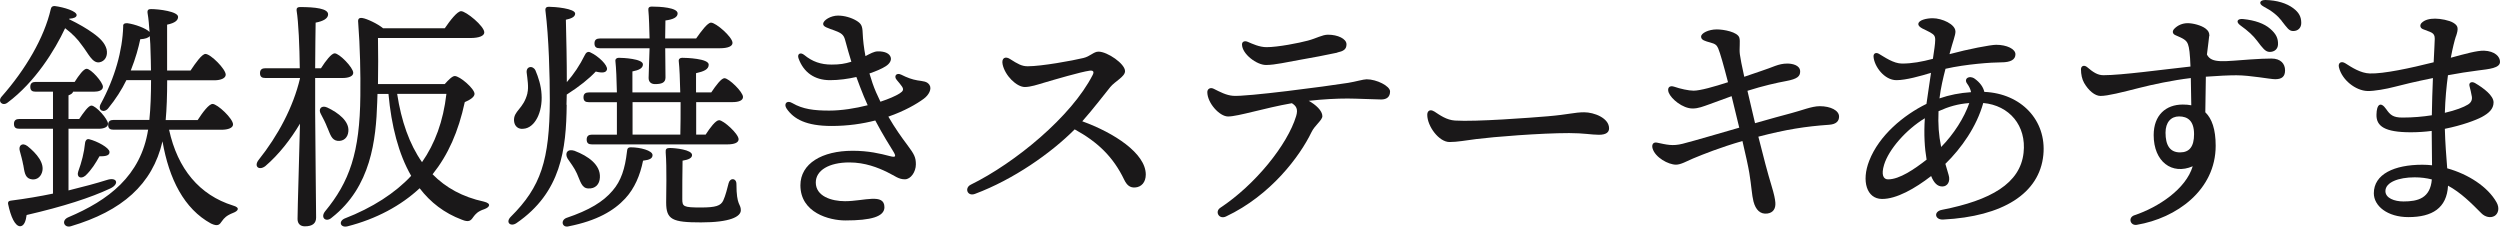 <?xml version="1.0" encoding="UTF-8"?>
<svg id="_レイヤー_1" data-name="レイヤー 1" xmlns="http://www.w3.org/2000/svg" viewBox="0 0 368.94 33.44">
  <defs>
    <style>
      .cls-1 {
        fill: #1a1819;
      }
    </style>
  </defs>
  <path class="cls-1" d="M10.19,2.83c1.48.72,2.63,1.4,3.49,2.02,1.12.79,1.8,1.51,2.05,2.41.22.97-.22,1.8-1.08,1.94-1.04.14-1.62-1.33-2.56-2.52-.65-.94-1.44-1.73-2.48-2.52-1.51,3.24-4.43,7.96-8.49,10.98-.72.58-1.51-.14-.9-.86C3.78,10.25,6.52,5.57,7.49,1.36c.07-.36.25-.47.58-.47,1.4.18,3.24.76,3.24,1.33,0,.32-.4.5-1.08.54l-.04.07ZM10.12,28.1c2.2-.54,4.07-1.04,5.69-1.55,1.48-.47,1.84.61.47,1.26-2.92,1.37-6.91,2.66-12.35,3.92-.11.86-.36,1.62-.94,1.66-.76,0-1.4-1.37-1.8-3.31-.04-.32.11-.43.4-.47,2.27-.29,4.36-.65,6.23-1.04v-9.57H2.85c-.47,0-.79-.14-.79-.72,0-.54.32-.72.79-.72h4.97v-4.03h-2.56c-.47,0-.79-.14-.79-.72,0-.54.32-.72.79-.72h5.76c.61-.97,1.33-1.94,1.76-1.94.65,0,2.41,1.98,2.41,2.66,0,.54-.68.72-1.3.72h-3.1c-.07.25-.32.4-.68.54v3.49h1.58c.65-.97,1.37-1.98,1.8-1.98.65,0,2.45,1.98,2.45,2.7,0,.5-.68.72-1.33.72h-4.5v9.11ZM3.42,24.32c-.11-.65-.32-1.37-.5-2.05-.22-.76.32-1.3,1.12-.72,1.4,1.12,2.59,2.56,2.16,3.89-.25.79-.94,1.22-1.76.97-.79-.25-.83-1.12-1.01-2.09ZM24.95,19.14c1.26,5.8,4.5,9.65,9.43,11.19,1.15.32.72.83.04,1.08-1.01.4-1.33.76-1.66,1.22-.36.54-.61.83-1.62.36-3.96-2.16-6.19-6.55-7.16-12.13-1.48,6.37-5.98,10.29-13.53,12.53-.97.29-1.48-.86-.36-1.33,5.87-2.48,10.69-6.08,11.77-12.92h-5.11c-.47,0-.79-.14-.79-.72,0-.54.32-.72.79-.72h5.29c.18-1.76.25-3.71.25-5.87h-3.64c-.68,1.4-1.58,2.81-2.7,4.18-.61.72-1.55.29-1.12-.61,2.16-3.96,3.24-7.96,3.35-11.48-.04-.36.14-.5.58-.5,1.12.14,2.81.76,3.31,1.3-.07-.94-.14-1.94-.29-2.77-.07-.47.11-.61.5-.61,1.19,0,4,.36,4,1.15,0,.5-.43.9-1.62,1.15v6.77h3.46c.76-1.15,1.69-2.45,2.2-2.45.76,0,2.99,2.23,2.99,3.06,0,.54-.76.83-1.69.83h-6.95c0,2.23-.07,4.25-.22,5.87h4.72c.72-1.12,1.66-2.38,2.2-2.38.72,0,3.02,2.16,3.02,3.02,0,.5-.68.79-1.73.79h-7.7ZM13.14,20.54c1.19.29,2.99,1.26,3.02,1.87.04.5-.47.68-1.48.65-.54.97-1.15,1.98-2.05,2.84-.72.61-1.37.22-1.08-.61.5-1.37.86-2.74,1.01-4.25.04-.29.25-.58.58-.5ZM22.28,10.39c0-.94-.04-1.94-.07-2.95,0-.5-.04-1.26-.11-2.12-.18.25-.65.43-1.4.47-.25,1.19-.68,2.81-1.4,4.61h2.99Z"/>
  <path class="cls-1" d="M46.51,16.66c0,2.52.14,13.93.14,15.44,0,.83-.5,1.3-1.66,1.3-.68,0-1.08-.4-1.08-1.08,0-1.48.29-10.51.36-14.07-1.37,2.3-3.1,4.54-5.11,6.26-.94.72-1.76.04-.97-.94,2.81-3.53,5.08-7.74,6.08-11.99v-.07h-5.11c-.47,0-.79-.14-.79-.72,0-.54.32-.72.79-.72h5.08c-.04-3.28-.18-6.73-.47-8.53-.04-.32.14-.5.47-.5,2.3,0,4.18.22,4.18,1.08,0,.61-.72,1.01-1.84,1.22-.04,1.22-.04,4-.07,6.73h.86c.68-1.08,1.55-2.2,2.02-2.2.68,0,2.74,2.09,2.74,2.88,0,.5-.68.76-1.55.76h-4.07v5.15ZM48.31,18.85c-.25-.68-.61-1.37-.97-2.05-.4-.68.07-1.33.94-.94,1.69.79,3.28,2.05,3.13,3.53-.07.9-.68,1.48-1.58,1.4-.9-.11-1.08-.94-1.51-1.94ZM65.63,12.41c.54-.61,1.12-1.19,1.48-1.19.76,0,2.92,1.87,2.92,2.63,0,.47-.68.9-1.44,1.22-.94,4.36-2.45,7.77-4.75,10.65,1.94,1.98,4.43,3.35,7.56,4.03,1.19.29.86.83.07,1.12-.97.32-1.3.72-1.62,1.15-.36.54-.65.83-1.69.4-2.59-.97-4.64-2.56-6.23-4.64-2.74,2.56-6.41,4.54-10.65,5.62-1.04.25-1.37-.72-.43-1.15,4.1-1.58,7.49-3.78,9.83-6.3-1.87-3.24-2.92-7.38-3.35-12.09h-1.62l-.04,1.22c-.18,5.54-.9,12.49-6.7,17.03-.83.76-1.73.04-1.01-.9,3.6-4.36,5.15-8.67,5.22-17.1.04-3.24-.04-7.16-.32-10.8-.07-.54.14-.72.61-.65.61.07,2.3.86,3.06,1.51h9.11c.79-1.15,1.84-2.52,2.41-2.52.72,0,3.42,2.2,3.42,3.13,0,.5-.72.83-2.05.83h-13.64c.04,2.38.04,4.5,0,6.8h9.86ZM58.61,13.85c.61,4,1.8,7.42,3.67,10.08,1.91-2.74,3.13-6.01,3.6-10.08h-7.27Z"/>
  <path class="cls-1" d="M83.63,15.47c-.07,6.52-.79,12.92-7.42,17.46-.86.58-1.66-.11-.83-.94,4.46-4.43,5.72-8.35,5.76-17.17,0-3.64-.14-9.21-.65-13.28-.04-.4.18-.54.5-.54.86,0,3.89.25,3.89,1.01,0,.54-.72.76-1.37.9.07,2.81.14,6.01.14,9.21,1.04-1.19,1.91-2.48,2.66-4,.14-.32.43-.58.79-.4,1.26.58,2.59,1.91,2.48,2.52-.11.47-.61.58-1.66.32-.97,1.04-2.41,2.2-4.21,3.35l-.07.04-.04,1.51ZM77.83,13.74c.22-.86,0-2.12-.11-3.06-.07-.9.9-1.08,1.3-.29.43,1.01.83,2.23.9,3.53.18,2.66-1.01,4.97-2.66,5.08-.72.11-1.33-.32-1.4-1.15-.11-1.51,1.4-1.73,1.98-4.1ZM96.3,22.88c0,.5-.43.72-1.4.83-.43,2.16-1.26,4.1-2.63,5.58-1.66,1.8-4.18,3.28-8.31,4.1-.97.29-1.3-.83-.4-1.22,3.42-1.15,5.47-2.41,6.84-4.03,1.26-1.44,1.84-3.28,2.12-5.72.04-.47.11-.68.58-.68,1.37,0,3.2.47,3.2,1.15ZM84.82,22.27c1.98.76,3.82,2.05,3.71,3.92-.04,1.01-.68,1.69-1.73,1.62-.97-.04-1.15-1.08-1.66-2.2-.4-.9-.97-1.58-1.37-2.2-.47-.79-.04-1.51,1.04-1.15ZM104.97,13.63c.68-1.01,1.48-2.09,1.94-2.09.65,0,2.74,2.02,2.74,2.77,0,.5-.58.76-1.55.76h-5.36v4.79h1.4c.65-1.01,1.48-2.12,1.98-2.12.65,0,2.88,2.02,2.88,2.81,0,.5-.61.76-1.69.76h-19.94c-.47,0-.79-.14-.79-.72,0-.54.32-.72.79-.72h3.67v-4.79h-4.14c-.47,0-.79-.14-.79-.72,0-.54.32-.72.79-.72h4.14c-.04-1.91-.11-3.64-.22-4.61-.04-.32.18-.5.5-.5.61,0,3.56.14,3.56.97,0,.58-.61.86-1.55,1.04v3.1h7.06c-.04-1.91-.11-3.64-.22-4.61-.04-.32.18-.5.5-.5.61,0,3.92.11,3.92,1.01,0,.72-.76,1.01-1.87,1.26v2.84h2.23ZM88.52,7.12c-.47,0-.79-.14-.79-.72,0-.54.32-.72.79-.72h7.34c-.04-1.3-.07-3.17-.18-4.21-.04-.32.14-.5.47-.5,1.22,0,3.85.14,3.85,1.01,0,.58-.68.9-1.8,1.04l-.04,2.66h4.57c.76-1.08,1.69-2.34,2.2-2.34.72,0,3.17,2.12,3.17,2.99,0,.5-.68.79-1.87.79h-8.06c0,.83.04,3.71.04,4.32,0,.79-.61.97-1.55.97-.54,0-.94-.29-.94-.9,0-.54.11-3.17.14-4.39h-7.34ZM100.4,19.86c.04-1.44.04-3.13.04-4.79h-7.09v4.79h7.06ZM108.68,27.17c0,3.24.65,2.88.65,3.85s-1.62,1.8-5.87,1.8-5.15-.4-5.15-2.95c0-1.12.11-5.11-.07-7.38-.04-.5.11-.65.61-.65.79,0,3.28.25,3.28,1.04,0,.43-.47.68-1.4.83-.04,1.69-.04,4.36-.04,5.65,0,1.12.14,1.26,2.74,1.26,2.2,0,2.95-.25,3.31-1.04.32-.68.61-1.84.79-2.56.22-.83,1.15-.76,1.15.14Z"/>
  <path class="cls-1" d="M125.81,22.25c2.38,0,4.1.42,5.48.78.94.25,1.02.08.46-.81-.37-.6-1.47-2.33-2.58-4.44-1.89.49-4.06.81-6.45.81-3.75,0-5.57-1.02-6.62-2.54-.5-.73.03-1.31.8-.85,1.58.92,3.23,1.12,5.48,1.12,1.83,0,3.86-.33,5.67-.79-.2-.43-.39-.87-.57-1.31-.42-1.03-.77-1.95-1.1-2.86-1.23.28-2.58.47-3.89.47-2.29,0-3.9-1.16-4.64-3.2-.25-.69.28-.98.85-.51h0c1.18.97,2.42,1.41,4.03,1.41,1.18,0,1.95-.12,2.91-.42-.3-.97-.6-2.01-.93-3.24-.2-.73-.54-1-1.52-1.36-1.08-.4-1.71-.55-1.71-.98,0-.56,1.14-1.23,2.18-1.23.95,0,1.97.3,2.71.74.75.45.9.79.94,1.83.04,1.02.18,2.2.41,3.41.68-.35,1.25-.69,1.81-.7,1.11-.02,1.77.34,1.92.89.13.45-.17.94-.73,1.3-.51.33-1.37.72-2.41,1.07.28.97.6,1.92.98,2.79.21.48.42.94.64,1.38,1.24-.41,2.25-.85,2.83-1.22.54-.34.63-.59.36-1.01-.18-.27-.47-.61-.78-.98-.49-.57-.04-1.13.66-.78.9.45,1.58.7,2.39.84.87.14,1.4.13,1.77.66.41.61-.11,1.52-.83,2.05-1.07.79-2.86,1.82-5.23,2.64.97,1.68,1.94,3.04,2.79,4.17,1.06,1.41,1.27,1.86,1.27,2.88,0,1.08-.74,2.2-1.62,2.2-.94,0-1.4-.47-2.63-1.07-1.32-.64-3.23-1.42-5.57-1.42-2.98,0-4.95,1.16-4.95,2.96,0,2.03,2.31,2.76,4.31,2.76,2.8,0,5.82-1.23,5.82.89,0,1.39-1.97,1.95-5.77,1.95-2.35,0-6.63-1.12-6.63-5.19,0-3.21,3.2-5.09,7.69-5.09h0Z"/>
  <path class="cls-1" d="M147.96,9.49c-.19-.93.4-1.23,1.08-.79,1.19.76,1.76,1.08,2.63,1.08,2.05,0,6.6-.83,8.21-1.22,1.01-.24,1.52-.94,2.23-.94,1.31,0,3.92,1.79,3.92,2.88,0,.82-1.48,1.49-2.18,2.35-.71.86-2.54,3.27-4.13,5.05,4.69,1.7,9.37,4.73,9.37,7.86,0,1.12-.63,1.86-1.61,1.91-.71.03-1.17-.31-1.58-1.16-1.62-3.37-3.9-5.55-7.3-7.42-3.5,3.52-9.04,7.4-14.71,9.52-1.14.43-1.6-.88-.62-1.36,6.53-3.21,14.85-10.05,17.98-16.18.25-.48.1-.71-.45-.64-1.27.17-5.23,1.33-6.88,1.82-.75.22-1.83.59-2.68.59-1.19,0-2.92-1.65-3.28-3.35h0Z"/>
  <path class="cls-1" d="M178.17,13.6c0-.48.44-.75.94-.5.94.47,1.85.96,2.86,1.04,1.9.16,13.63-1.38,16.97-1.91,1.08-.17,2.26-.53,2.74-.53,1.47,0,3.46.99,3.46,1.8s-.51,1.18-1.3,1.18c-.67,0-3.79-.14-4.97-.14-1.59,0-3.63.1-5.73.34,1.02.56,2.01,1.45,2.01,2.26,0,.6-1.12,1.35-1.6,2.35-1.72,3.57-6.01,9.34-12.63,12.46h0c-1.02.48-1.68-.72-.84-1.28,5.16-3.41,9.92-9.3,11.2-13.54.32-1.05,0-1.5-.63-1.9-4.07.71-7.94,1.96-9.42,1.96-1.26,0-3.06-2-3.06-3.6h0ZM197.35,7.77c-1.45.31-3.94.8-5.63,1.08-1.71.29-3.52.74-4.89.74s-3.54-1.62-3.54-3.04c0-.37.34-.59.84-.38.67.29,1.73.79,2.78.79,1.68,0,4.82-.62,6.11-.97,1.25-.33,2.12-.87,2.96-.87,1.42,0,2.73.59,2.73,1.42,0,.78-.5,1.02-1.37,1.21h0Z"/>
  <path class="cls-1" d="M211.65,16.44c.85.56,1.82,1.27,3.07,1.35,3.05.2,11.21-.42,13.7-.63,3.07-.26,3.94-.59,5.37-.59s3.67.83,3.67,2.37c0,.54-.38.95-1.49.95s-2.24-.25-4.4-.25c-4.22,0-11.19.56-13.69.88-1.63.2-2.78.44-3.97.44-1.55,0-3.28-2.33-3.28-4.02,0-.61.45-.86,1.02-.49Z"/>
  <path class="cls-1" d="M251.04,5.41c0-.52,1.1-1.07,2.32-1.07,1.04,0,3.05.38,3.32,1.21.17.52-.03,1.58.08,2.46.06.52.3,1.73.65,3.32,1.11-.38,2.01-.7,2.46-.84,1.77-.56,2.56-1.11,3.9-1.11.63,0,1.89.19,1.89,1.17,0,.71-.41,1.1-2.06,1.41-1.41.26-3.39.7-5.72,1.44.34,1.48.72,3.12,1.12,4.78,2.22-.63,4.18-1.18,5.31-1.47,1.53-.39,3.05-1.04,4.24-1.04,1.6,0,2.85.63,2.85,1.53,0,.64-.38,1.13-1.44,1.21-3.57.25-6.35.69-10.47,1.76.7,2.82,1.41,5.5,1.95,7.26.38,1.25.52,1.95.56,2.48.06.89-.33,1.48-1.17,1.6-1.04.15-1.74-.54-2.06-1.78-.24-.92-.3-2.3-.61-4.18-.15-.93-.55-2.74-1.02-4.74-3.22.93-5.81,1.96-7.29,2.58-.92.39-1.8.91-2.51.91-1.14,0-3.07-1.06-3.46-2.39h0c-.17-.59.11-.98.66-.86,1.41.29,2.26.55,3.79.16,2.02-.52,5.22-1.48,8.34-2.37-.41-1.7-.82-3.38-1.13-4.65-1.18.43-2.32.86-3.23,1.18-.96.34-1.68.64-2.52.64-1.48,0-3.16-1.41-3.53-2.34h0c-.25-.65.05-1.15.86-.86.83.29,2.09.57,2.81.57.96,0,3.05-.59,5.08-1.25-.64-2.48-1.16-4.32-1.45-5-.22-.5-.44-.66-1.17-.86-.75-.21-1.35-.35-1.35-.86h0Z"/>
  <path class="cls-1" d="M288.58,4.63c0,.61-.38,1.45-.83,3.17-.02.06-.03.13-.05.19,2.77-.75,6.08-1.38,6.89-1.38h0c1.57,0,2.84.62,2.84,1.4s-.69,1.19-2.09,1.19-5.2.26-8.23.95c-.35,1.34-.7,2.82-.89,4.37,1.47-.51,3-.81,4.66-.92-.07-.41-.27-.83-.58-1.26-.54-.73.31-1.31,1.14-.71.78.57,1.24,1.23,1.4,1.93,5.43.23,9.2,4.19,8.71,9.29-.55,5.72-6,9.1-14.79,9.55h0c-1.22.06-1.46-1.18-.19-1.43,7.23-1.41,11.56-3.9,12.06-8.41.45-4.02-2.1-7.01-5.95-7.36-.96,3.47-3.23,6.68-5.59,8.98.14.51.31,1.05.48,1.64.29.94-.15,1.7-.93,1.7-.72,0-1.24-.52-1.65-1.54-2.37,1.83-5.12,3.41-7.28,3.38-2.21-.03-3.04-2.61-1.86-5.63,1.46-3.76,5.07-6.74,8.45-8.4.19-1.42.46-3.06.67-4.58-1.49.45-3.68,1.08-5.1,1.08-1.8,0-3.28-2.05-3.38-3.46-.04-.5.36-.68.79-.43.86.5,2.16,1.44,3.42,1.44,1.48,0,2.93-.27,4.55-.7.19-1.27.34-2.23.34-2.79,0-.61-.18-.78-.76-1.12-.68-.4-1.73-.68-1.73-1.22,0-.58,1.19-.86,2.12-.86,1.37,0,3.35.89,3.35,1.94h0ZM278.64,26.47c1.69,0,3.88-1.51,5.68-2.91-.29-1.67-.42-3.76-.26-6.11-2.79,1.69-5.32,4.6-6.01,6.85-.46,1.51-.11,2.17.58,2.17ZM286.46,21.7c1.87-1.9,3.41-4.32,4.16-6.49-1.66.12-3.04.52-4.54,1.2-.08,1.94.02,3.49.39,5.29Z"/>
  <path class="cls-1" d="M326.02,5.33c0,.24-.18,1.35-.33,2.72.69,1.39,2.6.97,6.46.72h0c1.2-.08,2.21-.13,3.06-.13,1.37,0,2.01.77,2.01,1.74,0,.9-.45,1.31-1.45,1.31-.76,0-3.68-.58-5.74-.58-1.08,0-2.79.08-4.5.21-.04,1.77-.07,3.63-.08,5.25.97.93,1.53,2.5,1.53,4.94,0,6.56-5.81,10.69-11.64,11.67-.97.16-1.34-1.08-.36-1.41h0c3.54-1.18,7.61-3.87,8.61-7.23-3.06,1.32-5.76-.67-5.76-4.6,0-2.96,1.81-4.51,4.29-4.51.45,0,.87.03,1.26.11-.02-1-.04-2.74-.07-4.02-2.74.33-5.67.96-7.59,1.45-2.6.66-4.67,1.19-5.74,1.19-.83,0-1.78-.81-2.42-1.93-.3-.53-.46-1.25-.46-2,0-.53.49-.67.9-.33.88.75,1.55,1.2,2.41,1.2,2.7,0,8.71-.83,12.85-1.28-.07-1.91-.18-2.78-.37-3.29-.23-.64-.74-.86-1.85-1.34-.43-.18-.51-.58-.18-.93.51-.54,1.23-.84,1.99-.84s1.98.3,2.63.79c.43.33.57.61.57,1.1h0ZM321.58,17.18c-1.19,0-2,.86-2,2.4,0,1.83.63,2.91,2.14,2.91,1.38,0,2.07-.84,2.07-2.69,0-1.95-.92-2.62-2.22-2.62ZM333.1,6.03c-.59-.78-1.31-1.45-2.48-2.29-.7-.5-.47-1.02.41-.93,1.76.18,3.12.67,3.99,1.43.86.74,1.19,1.39,1.16,2.31-.02.69-.53,1.13-1.26,1.11-.61-.02-1-.55-1.82-1.63h0ZM336.73,3.08c-.66-.83-1.45-1.47-2.69-2.12-.77-.41-.58-.97.29-.96,1.68.04,3.12.47,4.11,1.22.82.62,1.17,1.24,1.17,2.17,0,.71-.47,1.19-1.19,1.19-.63,0-.88-.46-1.7-1.49h0Z"/>
  <path class="cls-1" d="M362.43,5.37c-.19.57-.47,1.67-.75,3.15,2.17-.59,3.89-1.07,4.91-1.04,1.58.06,2.38.88,2.35,1.67-.03.9-1.58,1.04-3.24,1.25h0c-1.4.17-2.93.42-4.44.7-.22,1.64-.4,3.52-.46,5.55,1.59-.37,2.79-.83,3.41-1.22.47-.29.64-.68.58-1.15-.07-.5-.24-1.12-.36-1.62-.11-.47.33-.69.83-.4,1.3.76,2.73,1.86,2.73,2.85s-.73,1.61-1.72,2.15c-.88.47-2.92,1.24-5.47,1.75.05,2.04.22,4.22.35,5.83,3.1.86,5.99,2.72,7.28,5.02.52.92.2,1.72-.3,2.01-.57.33-1.37.18-1.94-.4-1.49-1.5-3.02-3.04-4.92-4.07-.18,3.3-2.32,4.64-5.85,4.64-3.09,0-5.1-1.64-5.1-3.52,0-2.82,3.02-4.21,7.16-4.21.47,0,.95.03,1.43.08-.02-1.42-.04-3.49-.05-5.07-.99.13-2.04.2-3.09.2-3.85,0-5.09-.9-5.06-2.58.02-1.59.63-1.99,1.43-.84h0c.58.83.99,1.25,2.39,1.25,1.56,0,3.03-.13,4.35-.34.02-1.79.09-3.73.16-5.49-2.47.5-4.62,1.01-5.65,1.29-1.2.32-3.05.65-4.02.62-1.73-.06-3.75-1.61-4.2-3.5-.16-.65.33-.98.96-.58.95.61,2.25,1.45,3.59,1.49,2.03.07,6.01-.79,9.43-1.65.08-1.77.16-3.1.16-3.46.02-.99-.65-.96-1.75-1.43-.43-.18-.49-.61-.19-.92.48-.48,1.21-.63,2-.63s2.08.24,2.68.61c.74.45.78.84.4,1.99h0ZM354.69,29.73c2.15,0,3.96-.48,4.19-3.25-.78-.2-1.62-.31-2.54-.31-2.39,0-4.31.74-4.31,2.03,0,1.04,1.33,1.53,2.67,1.53Z"/>
</svg>